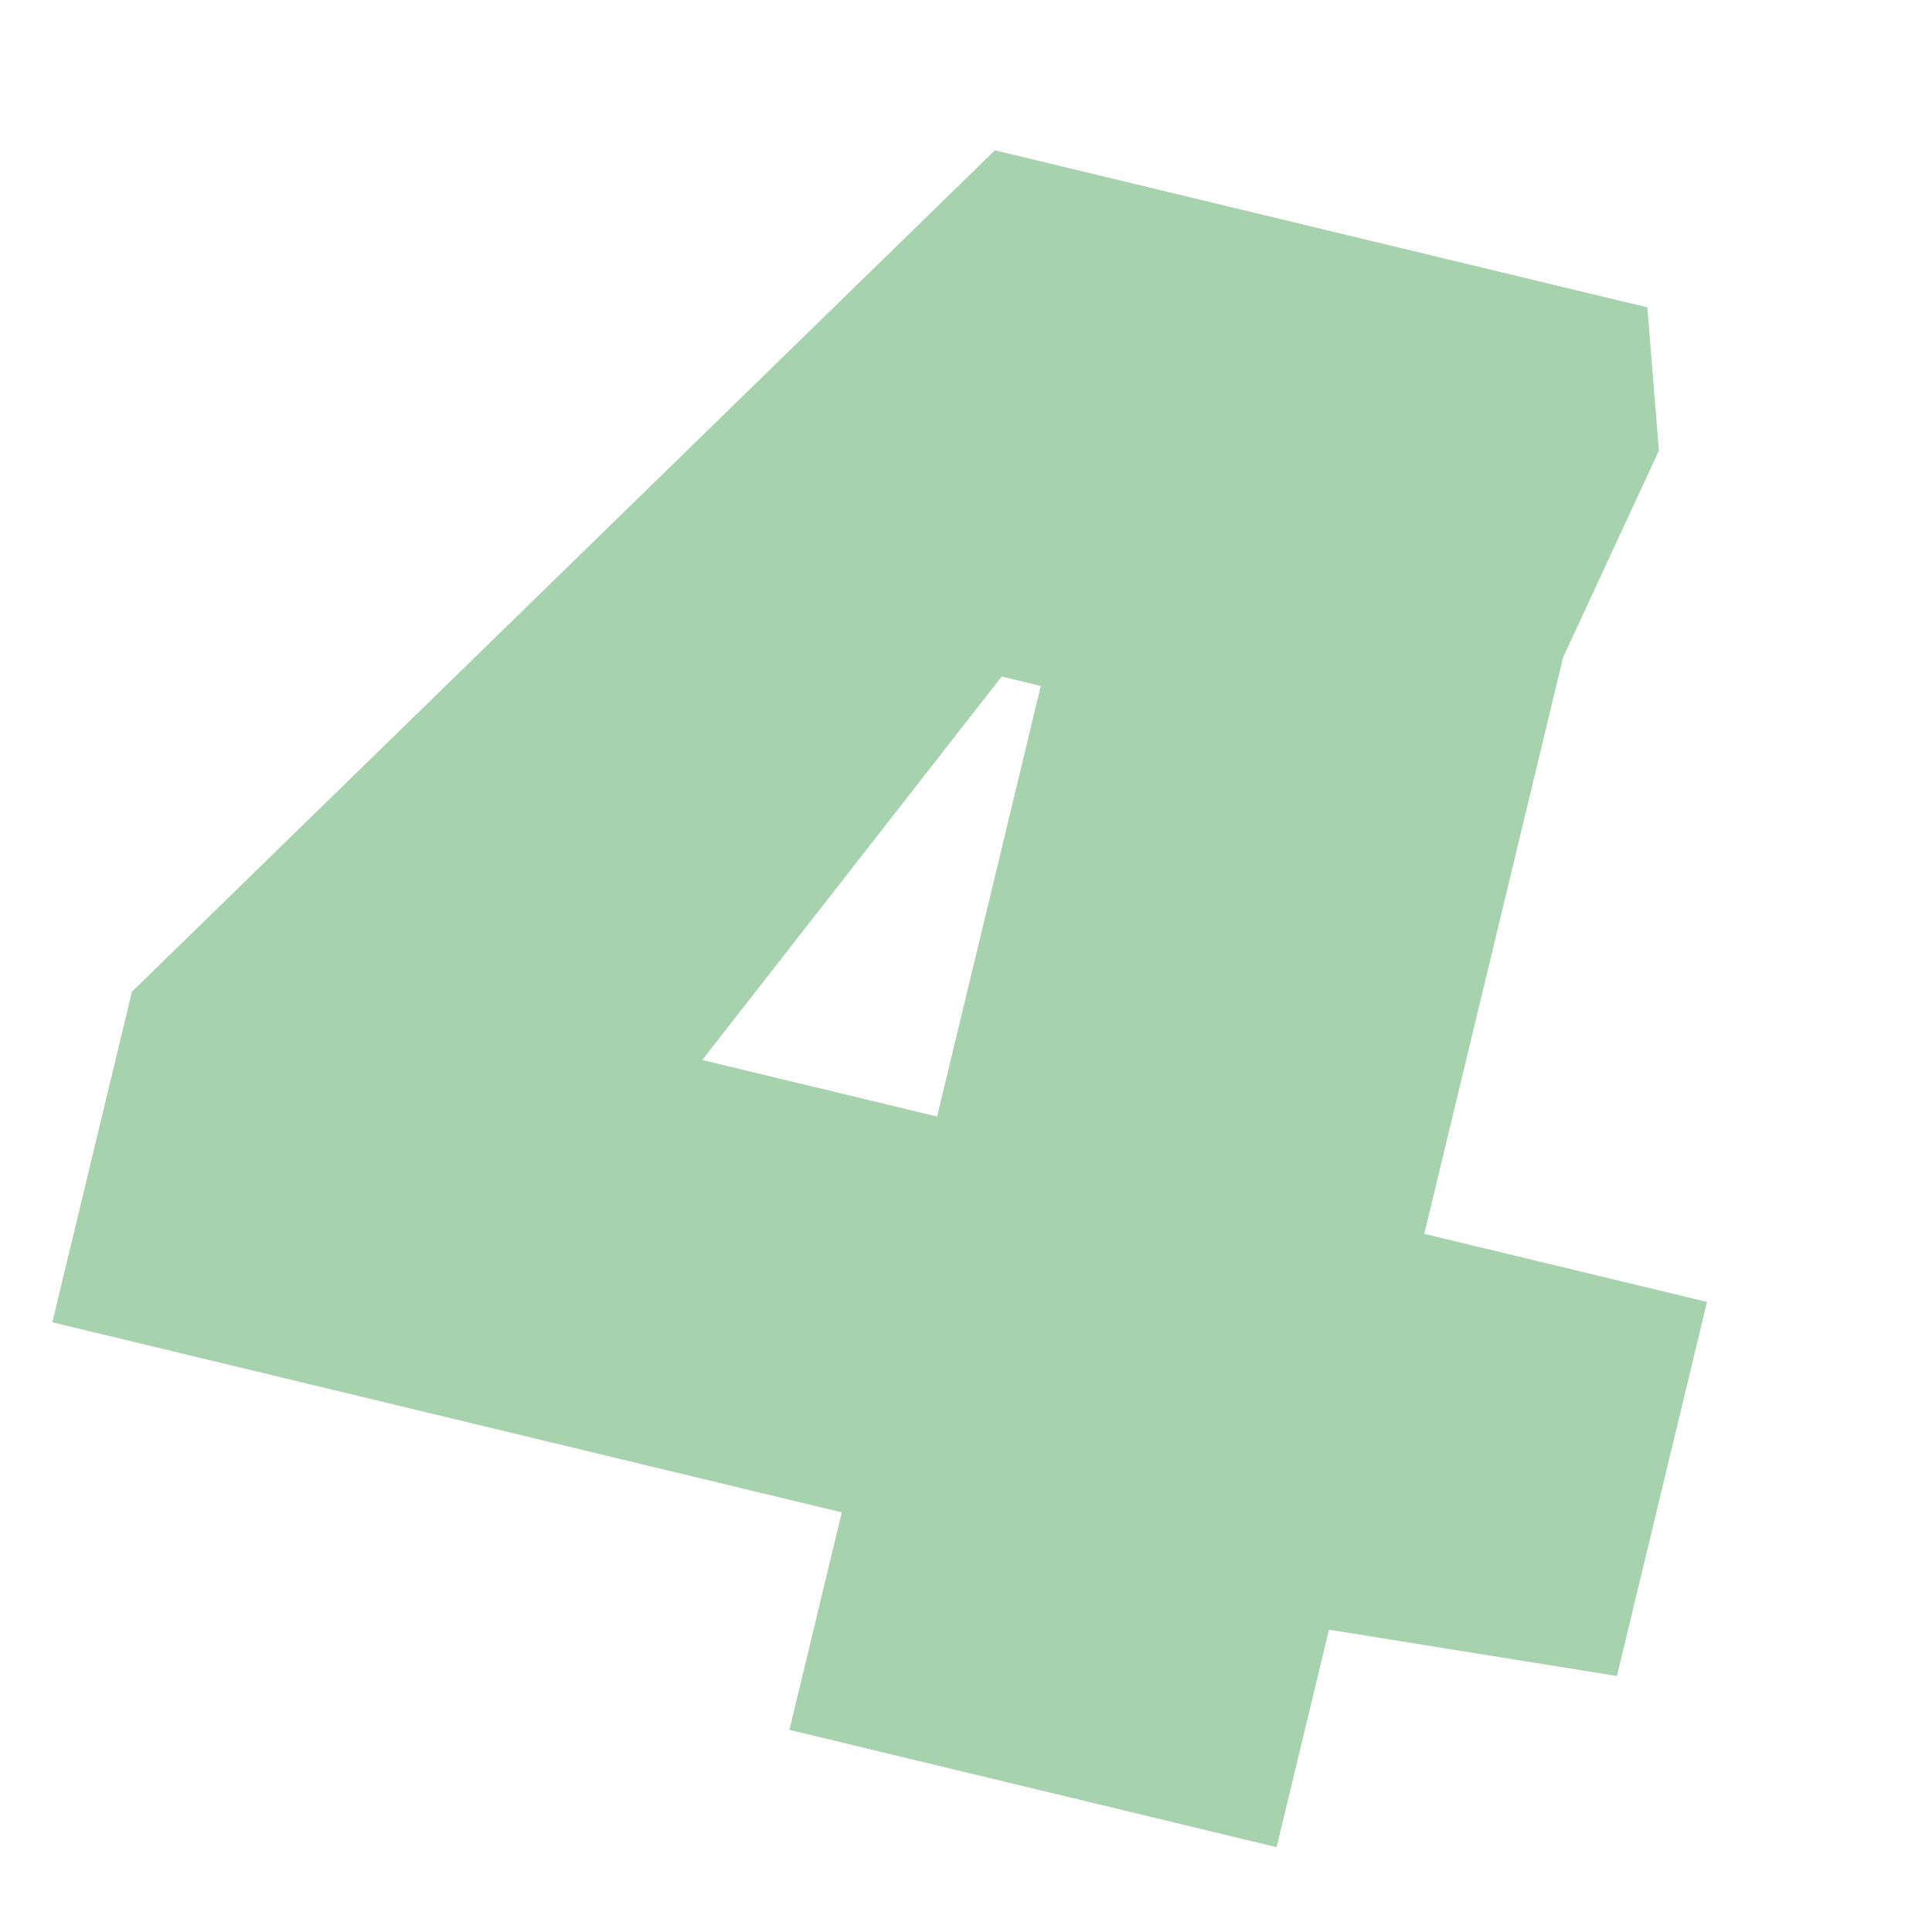 <?xml version="1.0" encoding="UTF-8"?> <svg xmlns="http://www.w3.org/2000/svg" width="691" height="685" viewBox="0 0 691 685" fill="none"> <path d="M282.354 618.697L301.084 540.913L18.728 472.925L47.197 354.694L355.843 53.754L589.194 109.942L593.326 161.136L559.04 235.174L509.407 441.301L610.526 465.649L578.311 599.437L475.319 582.868L456.59 660.651L282.354 618.697ZM251.165 379.119L335.171 399.347L372.256 245.335L358.254 241.964L251.165 379.119Z" fill="#228E33" fill-opacity="0.4"></path> </svg> 